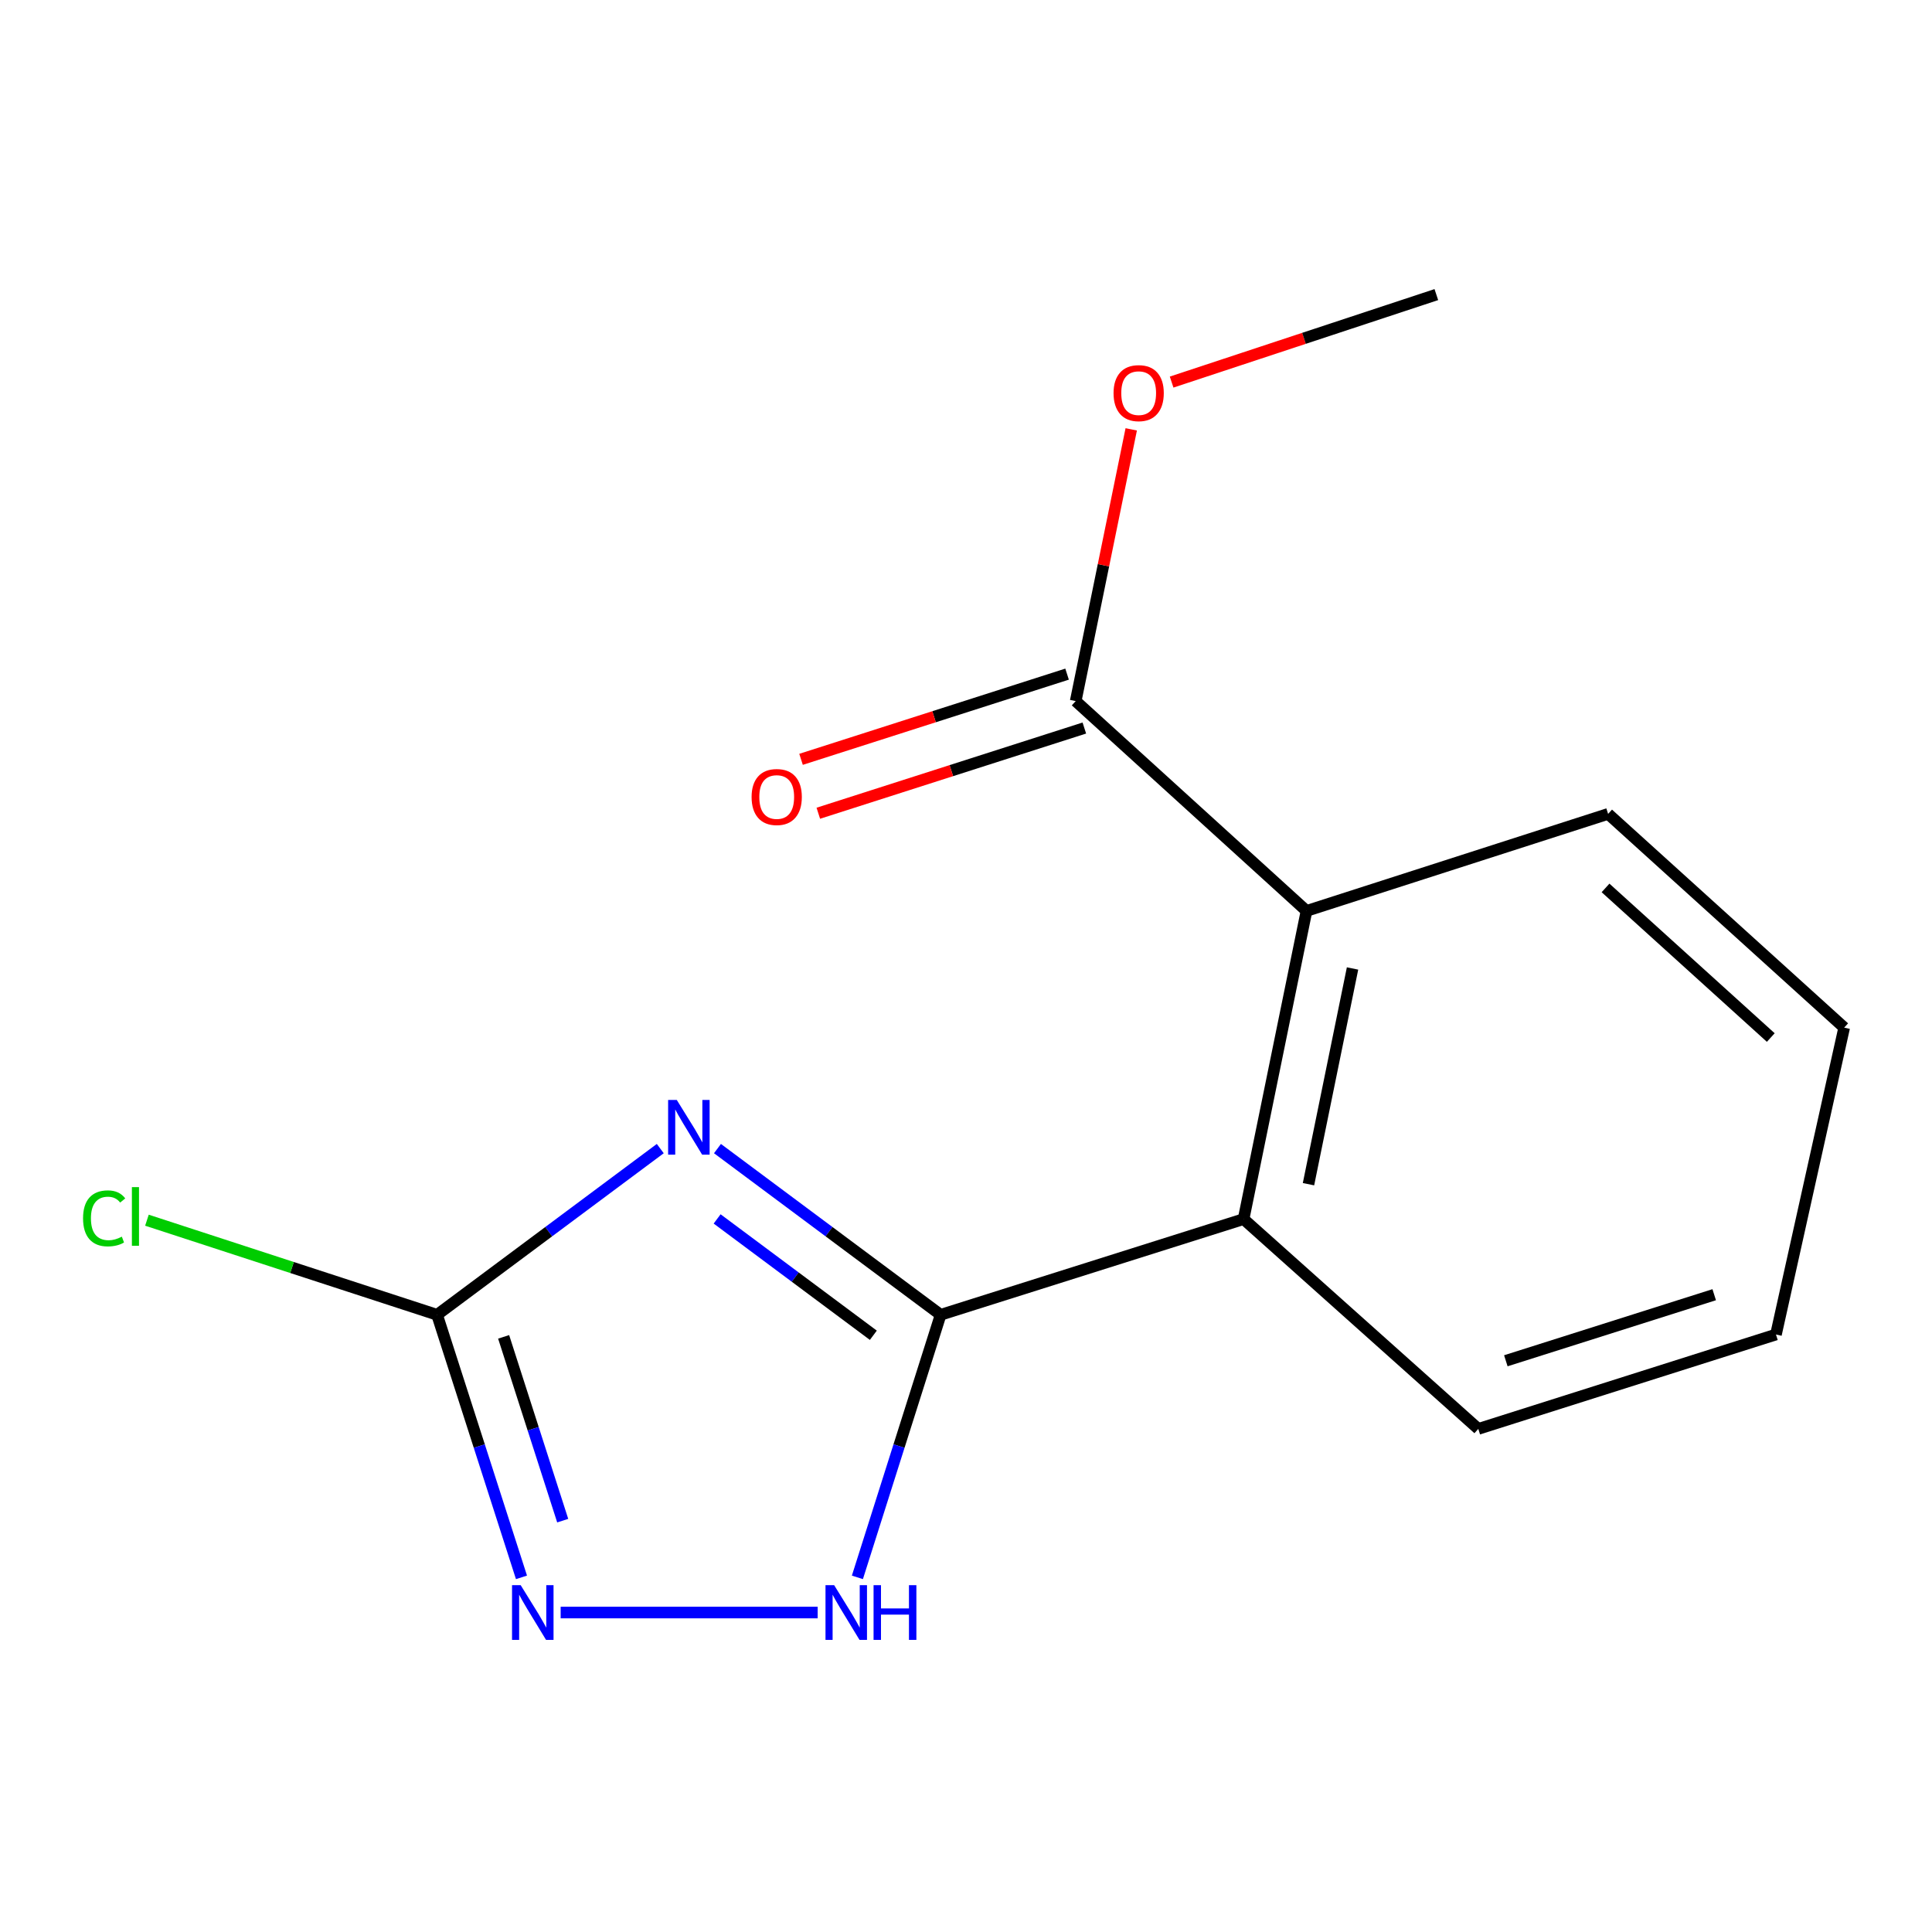 <?xml version='1.0' encoding='iso-8859-1'?>
<svg version='1.1' baseProfile='full'
              xmlns='http://www.w3.org/2000/svg'
                      xmlns:rdkit='http://www.rdkit.org/xml'
                      xmlns:xlink='http://www.w3.org/1999/xlink'
                  xml:space='preserve'
width='1000px' height='1000px' viewBox='0 0 1000 1000'>
<!-- END OF HEADER -->
<rect style='opacity:1.0;fill:#FFFFFF;stroke:none' width='1000' height='1000' x='0' y='0'> </rect>
<path class='bond-0' d='M 371.361,594.51 L 429.114,637.524' style='fill:none;fill-rule:evenodd;stroke:#0000FF;stroke-width:6px;stroke-linecap:butt;stroke-linejoin:miter;stroke-opacity:1' />
<path class='bond-0' d='M 429.114,637.524 L 486.868,680.537' style='fill:none;fill-rule:evenodd;stroke:#000000;stroke-width:6px;stroke-linecap:butt;stroke-linejoin:miter;stroke-opacity:1' />
<path class='bond-0' d='M 371.185,630.913 L 411.612,661.023' style='fill:none;fill-rule:evenodd;stroke:#0000FF;stroke-width:6px;stroke-linecap:butt;stroke-linejoin:miter;stroke-opacity:1' />
<path class='bond-0' d='M 411.612,661.023 L 452.04,691.133' style='fill:none;fill-rule:evenodd;stroke:#000000;stroke-width:6px;stroke-linecap:butt;stroke-linejoin:miter;stroke-opacity:1' />
<path class='bond-1' d='M 341.757,594.509 L 283.996,637.523' style='fill:none;fill-rule:evenodd;stroke:#0000FF;stroke-width:6px;stroke-linecap:butt;stroke-linejoin:miter;stroke-opacity:1' />
<path class='bond-1' d='M 283.996,637.523 L 226.235,680.537' style='fill:none;fill-rule:evenodd;stroke:#000000;stroke-width:6px;stroke-linecap:butt;stroke-linejoin:miter;stroke-opacity:1' />
<path class='bond-2' d='M 486.868,680.537 L 465.327,748.49' style='fill:none;fill-rule:evenodd;stroke:#000000;stroke-width:6px;stroke-linecap:butt;stroke-linejoin:miter;stroke-opacity:1' />
<path class='bond-2' d='M 465.327,748.49 L 443.786,816.443' style='fill:none;fill-rule:evenodd;stroke:#0000FF;stroke-width:6px;stroke-linecap:butt;stroke-linejoin:miter;stroke-opacity:1' />
<path class='bond-4' d='M 486.868,680.537 L 643.677,631.002' style='fill:none;fill-rule:evenodd;stroke:#000000;stroke-width:6px;stroke-linecap:butt;stroke-linejoin:miter;stroke-opacity:1' />
<path class='bond-3' d='M 226.235,680.537 L 248.076,748.488' style='fill:none;fill-rule:evenodd;stroke:#000000;stroke-width:6px;stroke-linecap:butt;stroke-linejoin:miter;stroke-opacity:1' />
<path class='bond-3' d='M 248.076,748.488 L 269.917,816.438' style='fill:none;fill-rule:evenodd;stroke:#0000FF;stroke-width:6px;stroke-linecap:butt;stroke-linejoin:miter;stroke-opacity:1' />
<path class='bond-3' d='M 260.682,691.956 L 275.971,739.521' style='fill:none;fill-rule:evenodd;stroke:#000000;stroke-width:6px;stroke-linecap:butt;stroke-linejoin:miter;stroke-opacity:1' />
<path class='bond-3' d='M 275.971,739.521 L 291.26,787.086' style='fill:none;fill-rule:evenodd;stroke:#0000FF;stroke-width:6px;stroke-linecap:butt;stroke-linejoin:miter;stroke-opacity:1' />
<path class='bond-8' d='M 226.235,680.537 L 151.144,656.055' style='fill:none;fill-rule:evenodd;stroke:#000000;stroke-width:6px;stroke-linecap:butt;stroke-linejoin:miter;stroke-opacity:1' />
<path class='bond-8' d='M 151.144,656.055 L 76.054,631.573' style='fill:none;fill-rule:evenodd;stroke:#00CC00;stroke-width:6px;stroke-linecap:butt;stroke-linejoin:miter;stroke-opacity:1' />
<path class='bond-15' d='M 423.22,834.645 L 290.196,834.645' style='fill:none;fill-rule:evenodd;stroke:#0000FF;stroke-width:6px;stroke-linecap:butt;stroke-linejoin:miter;stroke-opacity:1' />
<path class='bond-5' d='M 643.677,631.002 L 676.25,471.49' style='fill:none;fill-rule:evenodd;stroke:#000000;stroke-width:6px;stroke-linecap:butt;stroke-linejoin:miter;stroke-opacity:1' />
<path class='bond-5' d='M 677.272,612.938 L 700.073,501.279' style='fill:none;fill-rule:evenodd;stroke:#000000;stroke-width:6px;stroke-linecap:butt;stroke-linejoin:miter;stroke-opacity:1' />
<path class='bond-10' d='M 643.677,631.002 L 765.163,739.595' style='fill:none;fill-rule:evenodd;stroke:#000000;stroke-width:6px;stroke-linecap:butt;stroke-linejoin:miter;stroke-opacity:1' />
<path class='bond-6' d='M 676.25,471.49 L 556.783,362.881' style='fill:none;fill-rule:evenodd;stroke:#000000;stroke-width:6px;stroke-linecap:butt;stroke-linejoin:miter;stroke-opacity:1' />
<path class='bond-11' d='M 676.25,471.49 L 832.36,421.271' style='fill:none;fill-rule:evenodd;stroke:#000000;stroke-width:6px;stroke-linecap:butt;stroke-linejoin:miter;stroke-opacity:1' />
<path class='bond-7' d='M 552.314,348.929 L 483.466,370.98' style='fill:none;fill-rule:evenodd;stroke:#000000;stroke-width:6px;stroke-linecap:butt;stroke-linejoin:miter;stroke-opacity:1' />
<path class='bond-7' d='M 483.466,370.98 L 414.619,393.031' style='fill:none;fill-rule:evenodd;stroke:#FF0000;stroke-width:6px;stroke-linecap:butt;stroke-linejoin:miter;stroke-opacity:1' />
<path class='bond-7' d='M 561.252,376.833 L 492.404,398.885' style='fill:none;fill-rule:evenodd;stroke:#000000;stroke-width:6px;stroke-linecap:butt;stroke-linejoin:miter;stroke-opacity:1' />
<path class='bond-7' d='M 492.404,398.885 L 423.556,420.936' style='fill:none;fill-rule:evenodd;stroke:#FF0000;stroke-width:6px;stroke-linecap:butt;stroke-linejoin:miter;stroke-opacity:1' />
<path class='bond-9' d='M 556.783,362.881 L 571.154,292.556' style='fill:none;fill-rule:evenodd;stroke:#000000;stroke-width:6px;stroke-linecap:butt;stroke-linejoin:miter;stroke-opacity:1' />
<path class='bond-9' d='M 571.154,292.556 L 585.525,222.231' style='fill:none;fill-rule:evenodd;stroke:#FF0000;stroke-width:6px;stroke-linecap:butt;stroke-linejoin:miter;stroke-opacity:1' />
<path class='bond-12' d='M 606.429,197.765 L 674.938,175.124' style='fill:none;fill-rule:evenodd;stroke:#FF0000;stroke-width:6px;stroke-linecap:butt;stroke-linejoin:miter;stroke-opacity:1' />
<path class='bond-12' d='M 674.938,175.124 L 743.447,152.483' style='fill:none;fill-rule:evenodd;stroke:#000000;stroke-width:6px;stroke-linecap:butt;stroke-linejoin:miter;stroke-opacity:1' />
<path class='bond-13' d='M 765.163,739.595 L 919.238,690.744' style='fill:none;fill-rule:evenodd;stroke:#000000;stroke-width:6px;stroke-linecap:butt;stroke-linejoin:miter;stroke-opacity:1' />
<path class='bond-13' d='M 779.418,704.337 L 887.271,670.141' style='fill:none;fill-rule:evenodd;stroke:#000000;stroke-width:6px;stroke-linecap:butt;stroke-linejoin:miter;stroke-opacity:1' />
<path class='bond-16' d='M 832.36,421.271 L 954.545,531.899' style='fill:none;fill-rule:evenodd;stroke:#000000;stroke-width:6px;stroke-linecap:butt;stroke-linejoin:miter;stroke-opacity:1' />
<path class='bond-16' d='M 831.022,459.586 L 916.551,537.026' style='fill:none;fill-rule:evenodd;stroke:#000000;stroke-width:6px;stroke-linecap:butt;stroke-linejoin:miter;stroke-opacity:1' />
<path class='bond-14' d='M 919.238,690.744 L 954.545,531.899' style='fill:none;fill-rule:evenodd;stroke:#000000;stroke-width:6px;stroke-linecap:butt;stroke-linejoin:miter;stroke-opacity:1' />
<path  class='atom-0' d='M 350.299 569.326
L 359.579 584.326
Q 360.499 585.806, 361.979 588.486
Q 363.459 591.166, 363.539 591.326
L 363.539 569.326
L 367.299 569.326
L 367.299 597.646
L 363.419 597.646
L 353.459 581.246
Q 352.299 579.326, 351.059 577.126
Q 349.859 574.926, 349.499 574.246
L 349.499 597.646
L 345.819 597.646
L 345.819 569.326
L 350.299 569.326
' fill='#0000FF'/>
<path  class='atom-3' d='M 431.756 820.485
L 441.036 835.485
Q 441.956 836.965, 443.436 839.645
Q 444.916 842.325, 444.996 842.485
L 444.996 820.485
L 448.756 820.485
L 448.756 848.805
L 444.876 848.805
L 434.916 832.405
Q 433.756 830.485, 432.516 828.285
Q 431.316 826.085, 430.956 825.405
L 430.956 848.805
L 427.276 848.805
L 427.276 820.485
L 431.756 820.485
' fill='#0000FF'/>
<path  class='atom-3' d='M 452.156 820.485
L 455.996 820.485
L 455.996 832.525
L 470.476 832.525
L 470.476 820.485
L 474.316 820.485
L 474.316 848.805
L 470.476 848.805
L 470.476 835.725
L 455.996 835.725
L 455.996 848.805
L 452.156 848.805
L 452.156 820.485
' fill='#0000FF'/>
<path  class='atom-4' d='M 269.51 820.485
L 278.79 835.485
Q 279.71 836.965, 281.19 839.645
Q 282.67 842.325, 282.75 842.485
L 282.75 820.485
L 286.51 820.485
L 286.51 848.805
L 282.63 848.805
L 272.67 832.405
Q 271.51 830.485, 270.27 828.285
Q 269.07 826.085, 268.71 825.405
L 268.71 848.805
L 265.03 848.805
L 265.03 820.485
L 269.51 820.485
' fill='#0000FF'/>
<path  class='atom-8' d='M 389.025 412.529
Q 389.025 405.729, 392.385 401.929
Q 395.745 398.129, 402.025 398.129
Q 408.305 398.129, 411.665 401.929
Q 415.025 405.729, 415.025 412.529
Q 415.025 419.409, 411.625 423.329
Q 408.225 427.209, 402.025 427.209
Q 395.785 427.209, 392.385 423.329
Q 389.025 419.449, 389.025 412.529
M 402.025 424.009
Q 406.345 424.009, 408.665 421.129
Q 411.025 418.209, 411.025 412.529
Q 411.025 406.969, 408.665 404.169
Q 406.345 401.329, 402.025 401.329
Q 397.705 401.329, 395.345 404.129
Q 393.025 406.929, 393.025 412.529
Q 393.025 418.249, 395.345 421.129
Q 397.705 424.009, 402.025 424.009
' fill='#FF0000'/>
<path  class='atom-9' d='M 42.989 630.615
Q 42.989 623.575, 46.269 619.895
Q 49.589 616.175, 55.869 616.175
Q 61.709 616.175, 64.829 620.295
L 62.189 622.455
Q 59.909 619.455, 55.869 619.455
Q 51.589 619.455, 49.309 622.335
Q 47.069 625.175, 47.069 630.615
Q 47.069 636.215, 49.389 639.095
Q 51.749 641.975, 56.309 641.975
Q 59.429 641.975, 63.069 640.095
L 64.189 643.095
Q 62.709 644.055, 60.469 644.615
Q 58.229 645.175, 55.749 645.175
Q 49.589 645.175, 46.269 641.415
Q 42.989 637.655, 42.989 630.615
' fill='#00CC00'/>
<path  class='atom-9' d='M 68.269 614.455
L 71.949 614.455
L 71.949 644.815
L 68.269 644.815
L 68.269 614.455
' fill='#00CC00'/>
<path  class='atom-10' d='M 576.373 203.482
Q 576.373 196.682, 579.733 192.882
Q 583.093 189.082, 589.373 189.082
Q 595.653 189.082, 599.013 192.882
Q 602.373 196.682, 602.373 203.482
Q 602.373 210.362, 598.973 214.282
Q 595.573 218.162, 589.373 218.162
Q 583.133 218.162, 579.733 214.282
Q 576.373 210.402, 576.373 203.482
M 589.373 214.962
Q 593.693 214.962, 596.013 212.082
Q 598.373 209.162, 598.373 203.482
Q 598.373 197.922, 596.013 195.122
Q 593.693 192.282, 589.373 192.282
Q 585.053 192.282, 582.693 195.082
Q 580.373 197.882, 580.373 203.482
Q 580.373 209.202, 582.693 212.082
Q 585.053 214.962, 589.373 214.962
' fill='#FF0000'/>
</svg>
